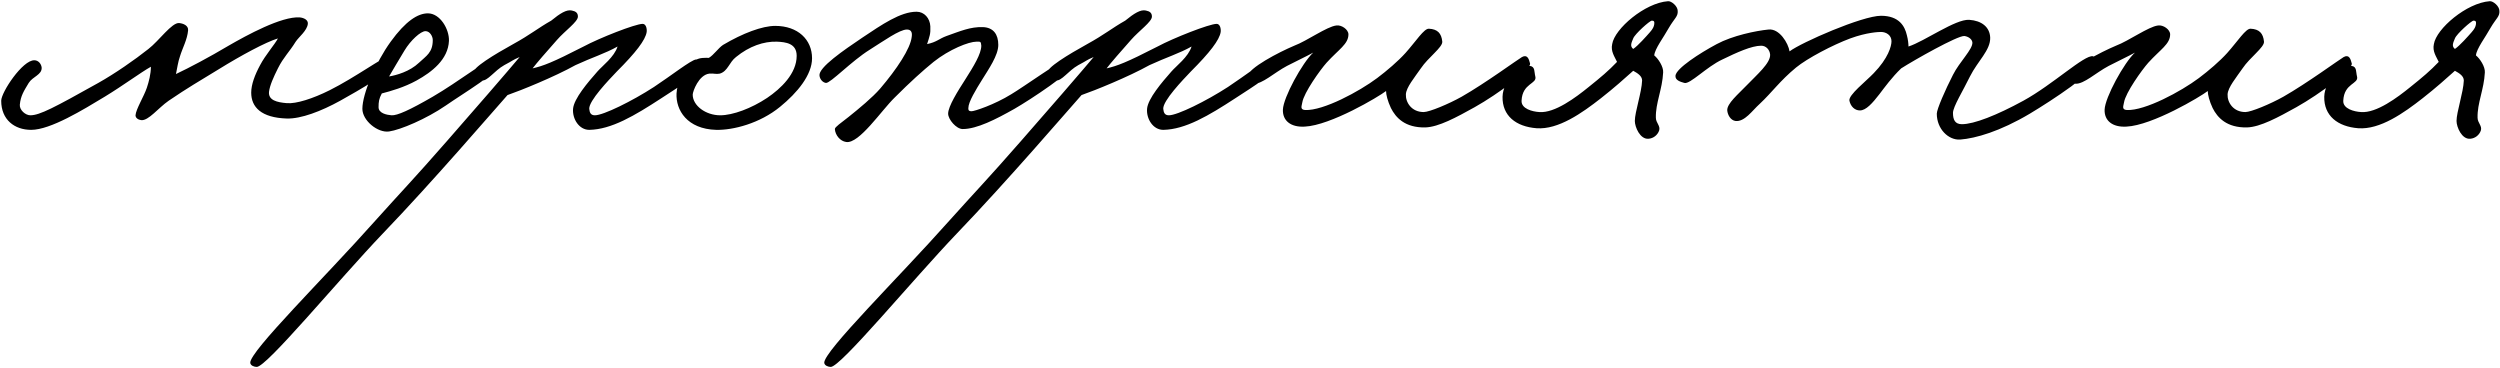 <?xml version="1.0" encoding="UTF-8"?> <svg xmlns="http://www.w3.org/2000/svg" width="1236" height="182" viewBox="0 0 1236 182" fill="none"><path d="M194.998 31C195.198 34.6 176.798 45 168.198 49.8C158.798 55 148.798 58.8 141.798 58.6C129.198 58.2 124.198 53 124.198 45.8C124.198 41.8 125.998 37 128.598 32.2C131.198 27.2 135.998 21.8 137.398 19C131.398 20.8 119.198 27.4 108.198 34.2C98.398 40.2 92.798 43.4 83.398 49.8C78.198 53.4 73.398 59.8 69.798 59.4C68.398 59.2 66.998 58.4 66.998 57C67.198 54 71.198 47.6 72.598 43.4C73.598 40.4 74.598 36.6 74.598 33C69.598 35.8 60.998 42.2 51.798 47.8C41.198 54.2 24.998 64.2 15.398 64.2C7.198 64.2 0.598 59.2 0.598 49.8C0.598 45.6 11.198 29.6 16.998 29.8C18.998 29.8 20.398 31.6 20.598 33.4C20.798 37 16.198 37.8 14.198 41C11.798 45 10.198 47.4 9.798 51.8C9.598 54.4 12.598 57 14.998 57C19.598 57 26.798 53.2 48.598 41C56.798 36.4 66.598 29.6 73.398 24.2C78.598 20.2 84.998 11 88.598 11.4C90.598 11.6 93.198 12.6 92.998 15C92.598 19.6 90.198 23.8 88.998 27.8C87.998 30.6 87.598 33.8 86.998 36.6C93.398 33.6 103.598 28.2 112.998 22.6C121.998 17.4 139.198 8 148.198 8.6C150.198 8.8 152.398 9.8 152.198 11.8C151.798 15.2 147.798 18.2 146.198 20.6C142.998 25.8 140.198 28.2 137.398 33.8C135.198 38.2 133.398 42.2 132.998 45.4C132.598 49.6 136.998 50.6 141.798 51C146.398 51.4 154.598 48.8 162.998 44.6C175.398 38.4 189.998 27.8 192.198 27.8C194.398 27.8 194.798 28.8 194.998 31ZM247.161 31.4C246.961 35.6 229.561 45.8 220.361 52.2C210.761 58.8 197.961 64.2 192.361 65C186.761 65.8 179.161 59.6 179.161 53.8C179.161 46.4 185.761 30.8 193.161 20.6C200.561 10.4 206.561 6.6 211.561 6.6C217.561 6.6 222.161 14.4 221.961 20.2C221.561 29.4 213.561 35.6 205.961 39.8C199.761 43.2 193.361 45 188.761 46.2C187.361 48.8 187.161 50.4 187.161 53C187.161 56 191.161 56.8 193.561 57C196.361 57.2 202.561 54.4 213.961 47.8C226.361 40.6 241.961 28.6 244.361 28.6C245.561 28.6 247.361 28.4 247.161 31.4ZM213.961 19.8C213.961 18 212.561 15.4 210.361 15.4C207.961 15.4 202.961 20 199.961 25C197.961 28.2 193.561 35.8 192.361 37.8C195.961 37.2 202.561 35.4 207.161 31C210.761 27.6 213.961 26 213.961 19.8ZM347.319 31C347.119 36.2 336.319 42.4 326.919 48.6C313.719 57.2 302.319 64 291.319 64.2C286.319 64.2 282.919 58.8 283.319 53.8C283.719 48.8 290.719 40.6 295.319 35.4C297.719 32.6 303.719 28.2 305.319 23C299.319 26.4 292.719 28.4 284.519 32.2C274.119 38 257.319 44.8 250.919 47C244.319 54.4 214.119 89.6 189.319 115.4C167.319 138.4 131.719 181.6 126.919 181.4C125.719 181.4 123.919 180.8 123.719 179.4C123.319 173.8 160.919 136.8 184.919 109.8C198.919 94.2 204.119 89 220.919 69.8C232.719 56.4 251.919 34.2 256.919 28.2C253.119 29.8 253.919 29.8 249.319 32.2C244.319 35 241.119 40.2 238.119 39.8C236.319 39.6 235.119 38 234.119 36.2C232.919 33.8 244.719 26.8 253.719 21.8C262.119 17.2 266.119 13.8 272.519 10.2C276.919 6.6 280.119 4.6 282.719 5.2C284.719 5.6 285.719 6.4 285.719 8.2C285.719 10.8 279.319 15.2 275.319 19.8C270.519 25.2 265.119 31.4 263.319 33.8C268.519 32.6 272.919 31 288.519 23C296.319 18.8 314.119 11.8 317.719 11.8C319.319 11.8 319.919 14 319.719 15.8C319.119 19.8 314.319 26 304.919 35.4C300.919 39.6 291.119 49.8 291.319 53.8C291.519 55.8 292.119 57 294.119 57C298.319 57 312.519 50 323.319 43C331.519 37.6 341.719 29.6 344.119 29.4C345.519 29.2 347.319 29.6 347.319 31ZM401.477 28.8C401.477 37 394.277 45.8 385.677 52.8C375.677 61 362.477 64.4 354.077 64.2C339.677 63.8 334.077 54.4 334.477 46.2C334.677 41.2 338.077 33.2 344.077 29.6C346.077 28.4 348.677 28.6 350.477 28.6C352.877 27.2 355.077 23.8 357.477 22.2C367.277 16.4 376.877 12.8 383.277 12.8C394.477 12.8 401.477 19.6 401.477 28.8ZM393.877 27.6C393.877 21.4 388.477 20.8 384.077 20.6C377.677 20.4 370.477 22.8 363.877 28.2C360.477 30.8 359.877 35.2 355.877 36.4C353.877 36.8 353.077 36.2 350.677 36.4C345.477 37 342.477 45.2 342.477 46.8C342.477 52.2 348.877 57 356.077 57C362.277 57 371.477 53.6 379.277 48.4C386.077 43.8 393.877 36.4 393.877 27.6ZM530.756 31.8C530.756 35.2 509.556 49.2 501.556 53.8C492.356 59 482.956 63.8 475.956 63.8C472.756 63.8 468.756 59 468.756 56.2C468.756 52.6 473.556 45 477.156 39.4C481.356 32.8 485.156 26.6 485.156 22.6C484.956 20.4 484.756 20.6 482.756 20.6C478.956 20.6 469.356 24.4 461.556 30.6C456.156 35 450.156 40.4 442.356 48.2C435.756 54.6 424.756 71.2 418.356 70.2C415.356 69.8 412.956 66.8 412.756 63.8C412.756 62.8 415.756 60.8 419.556 57.8C424.556 53.8 431.356 48.2 435.156 43.8C443.356 34.2 450.156 24 450.756 18.2C451.156 15.6 450.156 14.6 448.356 14.6C444.756 14.6 436.956 20.2 429.956 24.6C420.956 30.2 410.556 41.2 408.356 41C406.756 40.8 405.356 39.2 405.156 37.4C404.556 33.4 417.156 24.8 426.356 18.6C435.956 12.2 445.156 5.8 453.156 5.8C456.956 5.8 459.756 9 459.956 13C460.156 16.8 459.556 18 458.356 21.8C463.156 20.8 464.156 19.2 467.956 17.8C474.756 15.4 479.756 13.2 485.956 13.4C491.156 13.6 493.556 17 493.556 22.2C493.556 27.4 488.756 34.2 485.556 39.4C482.556 44.2 478.756 50.4 478.756 53.4C478.756 54 478.556 55 480.356 55C481.756 55 491.556 51.8 499.956 46.6C505.356 43.4 525.556 29.2 527.156 29C528.956 28.8 530.756 30 530.756 31.8ZM631.108 31C630.908 36.2 620.108 42.4 610.708 48.6C597.508 57.2 586.108 64 575.108 64.2C570.108 64.2 566.708 58.8 567.108 53.8C567.508 48.8 574.508 40.6 579.108 35.4C581.508 32.6 587.508 28.2 589.108 23C583.108 26.4 576.508 28.4 568.308 32.2C557.908 38 541.108 44.8 534.708 47C528.108 54.4 497.908 89.6 473.108 115.4C451.108 138.4 415.508 181.6 410.708 181.4C409.508 181.4 407.708 180.8 407.508 179.4C407.108 173.8 444.708 136.8 468.708 109.8C482.708 94.2 487.908 89 504.708 69.8C516.508 56.4 535.708 34.2 540.708 28.2C536.908 29.8 537.708 29.8 533.108 32.2C528.108 35 524.908 40.2 521.908 39.8C520.108 39.6 518.908 38 517.908 36.2C516.708 33.8 528.508 26.8 537.508 21.8C545.908 17.2 549.908 13.8 556.308 10.2C560.708 6.6 563.908 4.6 566.508 5.2C568.508 5.6 569.508 6.4 569.508 8.2C569.508 10.8 563.108 15.2 559.108 19.8C554.308 25.2 548.908 31.4 547.108 33.8C552.308 32.6 556.708 31 572.308 23C580.108 18.8 597.908 11.8 601.508 11.8C603.108 11.8 603.708 14 603.508 15.8C602.908 19.8 598.108 26 588.708 35.4C584.708 39.6 574.908 49.8 575.108 53.8C575.308 55.8 575.908 57 577.908 57C582.108 57 596.308 50 607.108 43C615.308 37.6 625.508 29.6 627.908 29.4C629.308 29.2 631.108 29.6 631.108 31ZM756.466 31.4C757.066 34.2 740.866 46.4 729.066 53C720.066 58 711.266 62.8 704.666 63C694.666 63.2 690.066 58.2 687.666 53.4C686.066 50 685.266 46.8 685.266 45C681.666 47.8 657.866 62 645.066 62.6C638.066 63 634.066 59.6 634.266 54.2C634.466 48.2 643.866 31 649.266 26C645.666 28 641.266 30 636.266 32.6C629.866 36 624.066 41.6 619.866 41.4C617.866 41.2 616.466 39.6 616.666 37.8C617.266 33.6 632.266 25.8 639.866 22.6C646.266 20.2 655.866 13.2 660.666 12.6C663.266 12.2 666.666 14.6 666.666 17C666.666 21.8 661.866 24.4 655.866 31C652.666 34.6 644.666 45.8 643.866 50.6C643.666 52.2 642.466 54.2 645.266 54.4C654.266 54.8 672.066 45.2 680.866 38.6C685.666 35 691.266 30.2 694.866 26.2C700.066 20.4 704.066 14 706.466 14.2C710.666 14.4 712.666 16.4 713.066 20.6C713.266 23.4 706.066 28.4 702.466 33.8C699.266 38.4 695.266 43.2 695.066 46.6C694.866 50.6 697.866 55.4 703.866 55.4C706.666 55.4 716.266 51.4 722.666 47.8C734.266 41.2 750.666 29.2 752.466 28.2C755.066 26.8 755.866 29 756.466 31.4ZM829.461 5.4C829.661 8.2 827.861 9 825.061 13.8C822.661 18.2 818.061 24.2 817.861 27.4C819.861 29 822.461 33 822.261 35.8C821.861 44.2 818.461 51 818.661 58.2C818.661 60.8 821.061 62.2 820.261 64.6C819.461 66.8 817.461 68.4 815.061 68.6C810.861 69 808.261 62.8 808.261 59.8C808.261 55.4 811.661 45.6 811.861 39.8C811.861 37.6 809.661 36.2 807.461 35C803.461 38.6 797.861 43.6 791.461 48.6C782.261 55.8 770.461 64.2 759.661 63.4C749.461 62.6 742.661 57.2 742.861 47.8C743.061 39.8 751.461 32 756.461 32.6C759.061 33 758.461 35.6 759.061 37.8C760.061 41.6 752.661 41 752.261 49.8C752.061 53.8 757.661 55.2 761.061 55.4C768.661 56 779.061 48.2 785.461 43C791.461 38.2 795.261 35 799.461 30.6C798.261 28 796.261 25.4 797.061 21.8C798.261 14.2 813.261 1.4 824.661 0.6C826.261 0.4 829.461 3 829.461 5.4ZM807.461 24.2C809.861 22.6 814.061 17.8 815.661 16C817.261 14.2 817.661 13.2 817.861 12C818.061 10.6 817.661 10.2 816.661 10.2C815.661 10.2 808.261 16.8 807.461 19C806.661 21 805.661 22.8 807.461 24.2ZM1036.35 30.6C1035.95 35.6 1014.55 49.6 1003.55 56.2C988.752 65 976.752 68.4 969.152 69C963.352 69.4 957.552 63.8 957.552 56.2C957.552 54 961.752 44.4 965.552 37C968.752 30.6 975.352 24.4 975.152 21C974.952 19.2 972.952 18 971.152 17.8C967.752 17.6 946.552 29.6 939.952 33.8C935.352 38.2 931.752 43.2 929.152 46.6C925.752 51 922.552 54.6 919.552 54.6C916.952 54.6 914.952 52.6 914.352 49.8C913.752 47 922.552 40.2 926.352 36.2C933.552 28.8 935.152 22.8 935.152 20.4C935.152 17.4 932.552 15.8 929.952 15.8C928.752 15.8 922.952 16 914.752 19C906.152 22.2 893.552 28.8 887.952 33.4C879.952 40 876.152 45.6 869.952 51.4C866.352 54.6 862.552 60.4 857.952 59.8C855.552 59.4 854.152 56.8 853.952 54.6C853.752 51.2 859.352 46.6 863.552 42.2C868.752 36.8 875.352 31.2 875.152 27C874.952 24.6 873.152 22.6 870.752 22.6C865.952 22.6 858.552 26 851.552 29.4C843.752 33 835.552 41.8 832.752 41C830.552 40.4 828.152 39.6 828.352 37.4C828.752 33.8 840.152 26.4 848.752 21.8C856.552 17.6 868.152 15.2 874.352 14.6C879.752 14 884.152 21.4 884.752 25.4C890.552 21 920.752 7.8 929.952 7.8C938.952 7.8 941.752 13 942.752 17.4C943.352 19.6 943.552 21.8 943.552 23C951.552 20.4 966.752 9.4 973.552 9.8C979.752 10.2 983.752 13.4 983.952 18.6C984.152 24.8 977.752 30.2 973.952 37.8C970.552 44.8 965.552 52.8 965.552 55.8C965.552 59.2 966.552 61.4 969.952 61.4C975.952 61.4 987.152 57 1000.35 49.8C1014.95 41.8 1030.55 27 1034.75 27.8C1035.75 28 1036.35 29.6 1036.35 30.6ZM1162.72 31.4C1163.32 34.2 1147.12 46.4 1135.32 53C1126.32 58 1117.52 62.8 1110.92 63C1100.92 63.2 1096.32 58.2 1093.92 53.4C1092.32 50 1091.52 46.8 1091.52 45C1087.92 47.8 1064.12 62 1051.32 62.6C1044.32 63 1040.32 59.6 1040.52 54.2C1040.72 48.2 1050.12 31 1055.52 26C1051.92 28 1047.52 30 1042.52 32.6C1036.12 36 1030.32 41.6 1026.12 41.4C1024.12 41.2 1022.72 39.6 1022.92 37.8C1023.52 33.6 1038.52 25.8 1046.12 22.6C1052.52 20.2 1062.12 13.2 1066.92 12.6C1069.52 12.2 1072.92 14.6 1072.92 17C1072.92 21.8 1068.12 24.4 1062.12 31C1058.92 34.6 1050.92 45.8 1050.12 50.6C1049.92 52.2 1048.72 54.2 1051.52 54.4C1060.52 54.8 1078.32 45.2 1087.12 38.6C1091.92 35 1097.52 30.2 1101.12 26.2C1106.32 20.4 1110.32 14 1112.72 14.2C1116.92 14.4 1118.92 16.4 1119.32 20.6C1119.52 23.4 1112.32 28.4 1108.72 33.8C1105.52 38.4 1101.52 43.2 1101.32 46.6C1101.12 50.6 1104.12 55.4 1110.12 55.4C1112.92 55.4 1122.52 51.4 1128.92 47.8C1140.52 41.2 1156.92 29.2 1158.72 28.2C1161.32 26.8 1162.12 29 1162.72 31.4ZM1235.71 5.4C1235.91 8.2 1234.11 9 1231.31 13.8C1228.91 18.2 1224.31 24.2 1224.11 27.4C1226.11 29 1228.71 33 1228.51 35.8C1228.11 44.2 1224.71 51 1224.91 58.2C1224.91 60.8 1227.31 62.2 1226.51 64.6C1225.71 66.8 1223.71 68.4 1221.31 68.6C1217.11 69 1214.51 62.8 1214.51 59.8C1214.51 55.4 1217.91 45.6 1218.11 39.8C1218.11 37.6 1215.91 36.2 1213.71 35C1209.71 38.6 1204.11 43.6 1197.71 48.6C1188.51 55.8 1176.71 64.2 1165.91 63.4C1155.71 62.6 1148.91 57.2 1149.11 47.8C1149.31 39.8 1157.71 32 1162.71 32.6C1165.31 33 1164.71 35.6 1165.31 37.8C1166.31 41.6 1158.91 41 1158.51 49.8C1158.31 53.8 1163.91 55.2 1167.31 55.4C1174.91 56 1185.31 48.2 1191.71 43C1197.71 38.2 1201.51 35 1205.71 30.6C1204.51 28 1202.51 25.4 1203.31 21.8C1204.51 14.2 1219.51 1.4 1230.91 0.6C1232.51 0.4 1235.71 3 1235.71 5.4ZM1213.71 24.2C1216.11 22.6 1220.31 17.8 1221.91 16C1223.51 14.2 1223.91 13.2 1224.11 12C1224.31 10.6 1223.91 10.2 1222.91 10.2C1221.91 10.2 1214.51 16.8 1213.71 19C1212.91 21 1211.91 22.8 1213.71 24.2Z" fill="black"></path></svg> 